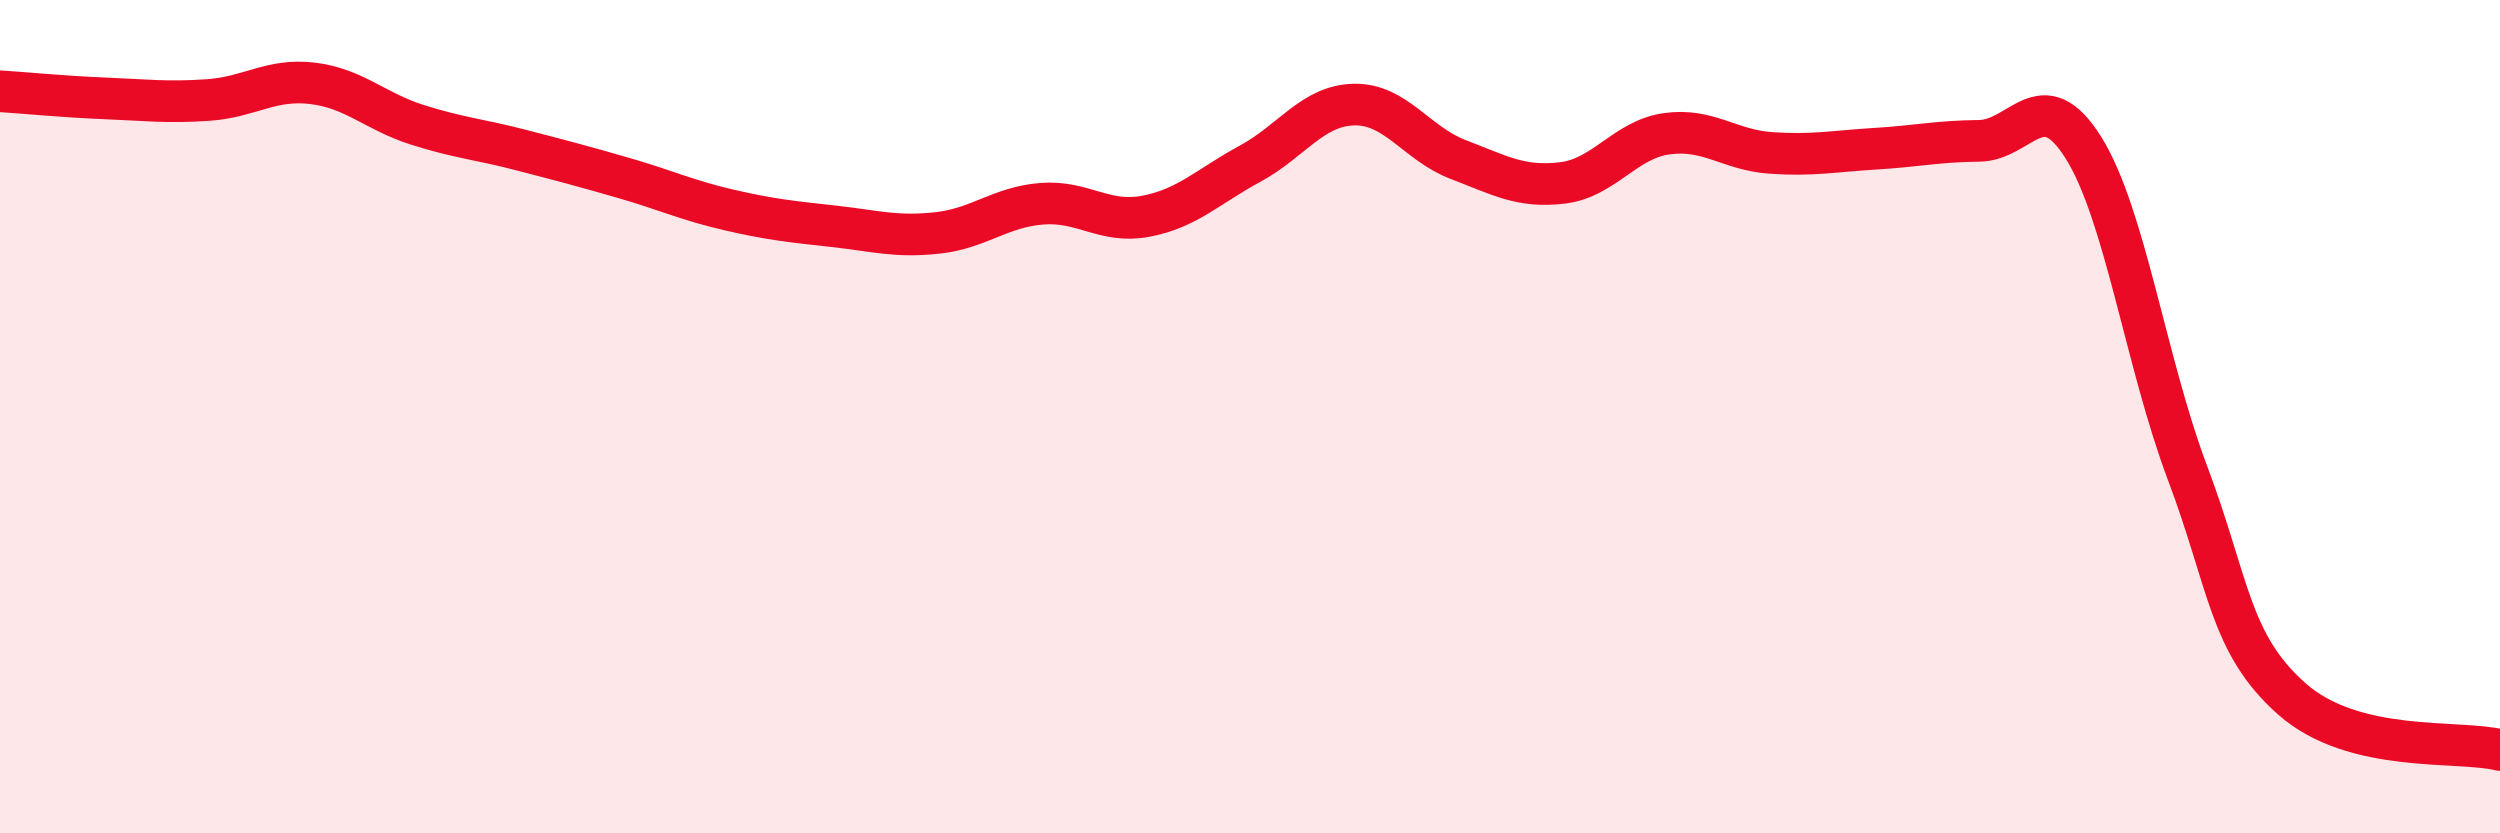 
    <svg width="60" height="20" viewBox="0 0 60 20" xmlns="http://www.w3.org/2000/svg">
      <path
        d="M 0,2.19 C 0.5,2.22 1.5,2.32 2.5,2.36 C 3.5,2.4 4,2.47 5,2.4 C 6,2.33 6.5,1.88 7.5,2 C 8.5,2.12 9,2.67 10,2.99 C 11,3.31 11.5,3.34 12.5,3.6 C 13.5,3.86 14,3.99 15,4.28 C 16,4.57 16.5,4.81 17.5,5.04 C 18.5,5.27 19,5.32 20,5.43 C 21,5.54 21.5,5.7 22.5,5.59 C 23.5,5.48 24,4.97 25,4.89 C 26,4.81 26.5,5.38 27.5,5.19 C 28.5,5 29,4.47 30,3.93 C 31,3.39 31.5,2.53 32.5,2.51 C 33.5,2.49 34,3.45 35,3.83 C 36,4.21 36.5,4.51 37.5,4.39 C 38.5,4.27 39,3.35 40,3.21 C 41,3.07 41.5,3.6 42.5,3.67 C 43.5,3.74 44,3.63 45,3.57 C 46,3.51 46.5,3.39 47.5,3.38 C 48.5,3.37 49,1.95 50,3.54 C 51,5.13 51.5,8.7 52.5,11.35 C 53.5,14 53.5,15.44 55,16.77 C 56.5,18.1 59,17.75 60,18L60 20L0 20Z"
        fill="#EB0A25"
        opacity="0.1"
        stroke-linecap="round"
        stroke-linejoin="round"
      />
      <path
        d="M 0,2.19 C 0.5,2.22 1.5,2.32 2.5,2.36 C 3.5,2.4 4,2.47 5,2.4 C 6,2.33 6.5,1.88 7.5,2 C 8.5,2.12 9,2.67 10,2.99 C 11,3.31 11.5,3.34 12.5,3.6 C 13.5,3.86 14,3.99 15,4.28 C 16,4.57 16.5,4.81 17.5,5.04 C 18.5,5.27 19,5.32 20,5.43 C 21,5.54 21.5,5.7 22.5,5.59 C 23.5,5.48 24,4.97 25,4.89 C 26,4.81 26.5,5.38 27.5,5.19 C 28.5,5 29,4.47 30,3.93 C 31,3.39 31.5,2.53 32.5,2.51 C 33.5,2.49 34,3.45 35,3.83 C 36,4.21 36.5,4.51 37.5,4.39 C 38.5,4.27 39,3.35 40,3.21 C 41,3.07 41.5,3.6 42.5,3.67 C 43.5,3.74 44,3.63 45,3.57 C 46,3.51 46.5,3.39 47.5,3.38 C 48.5,3.37 49,1.95 50,3.54 C 51,5.13 51.5,8.7 52.5,11.35 C 53.5,14 53.5,15.44 55,16.77 C 56.5,18.1 59,17.75 60,18"
        stroke="#EB0A25"
        stroke-width="1"
        fill="none"
        stroke-linecap="round"
        stroke-linejoin="round"
      />
    </svg>
  